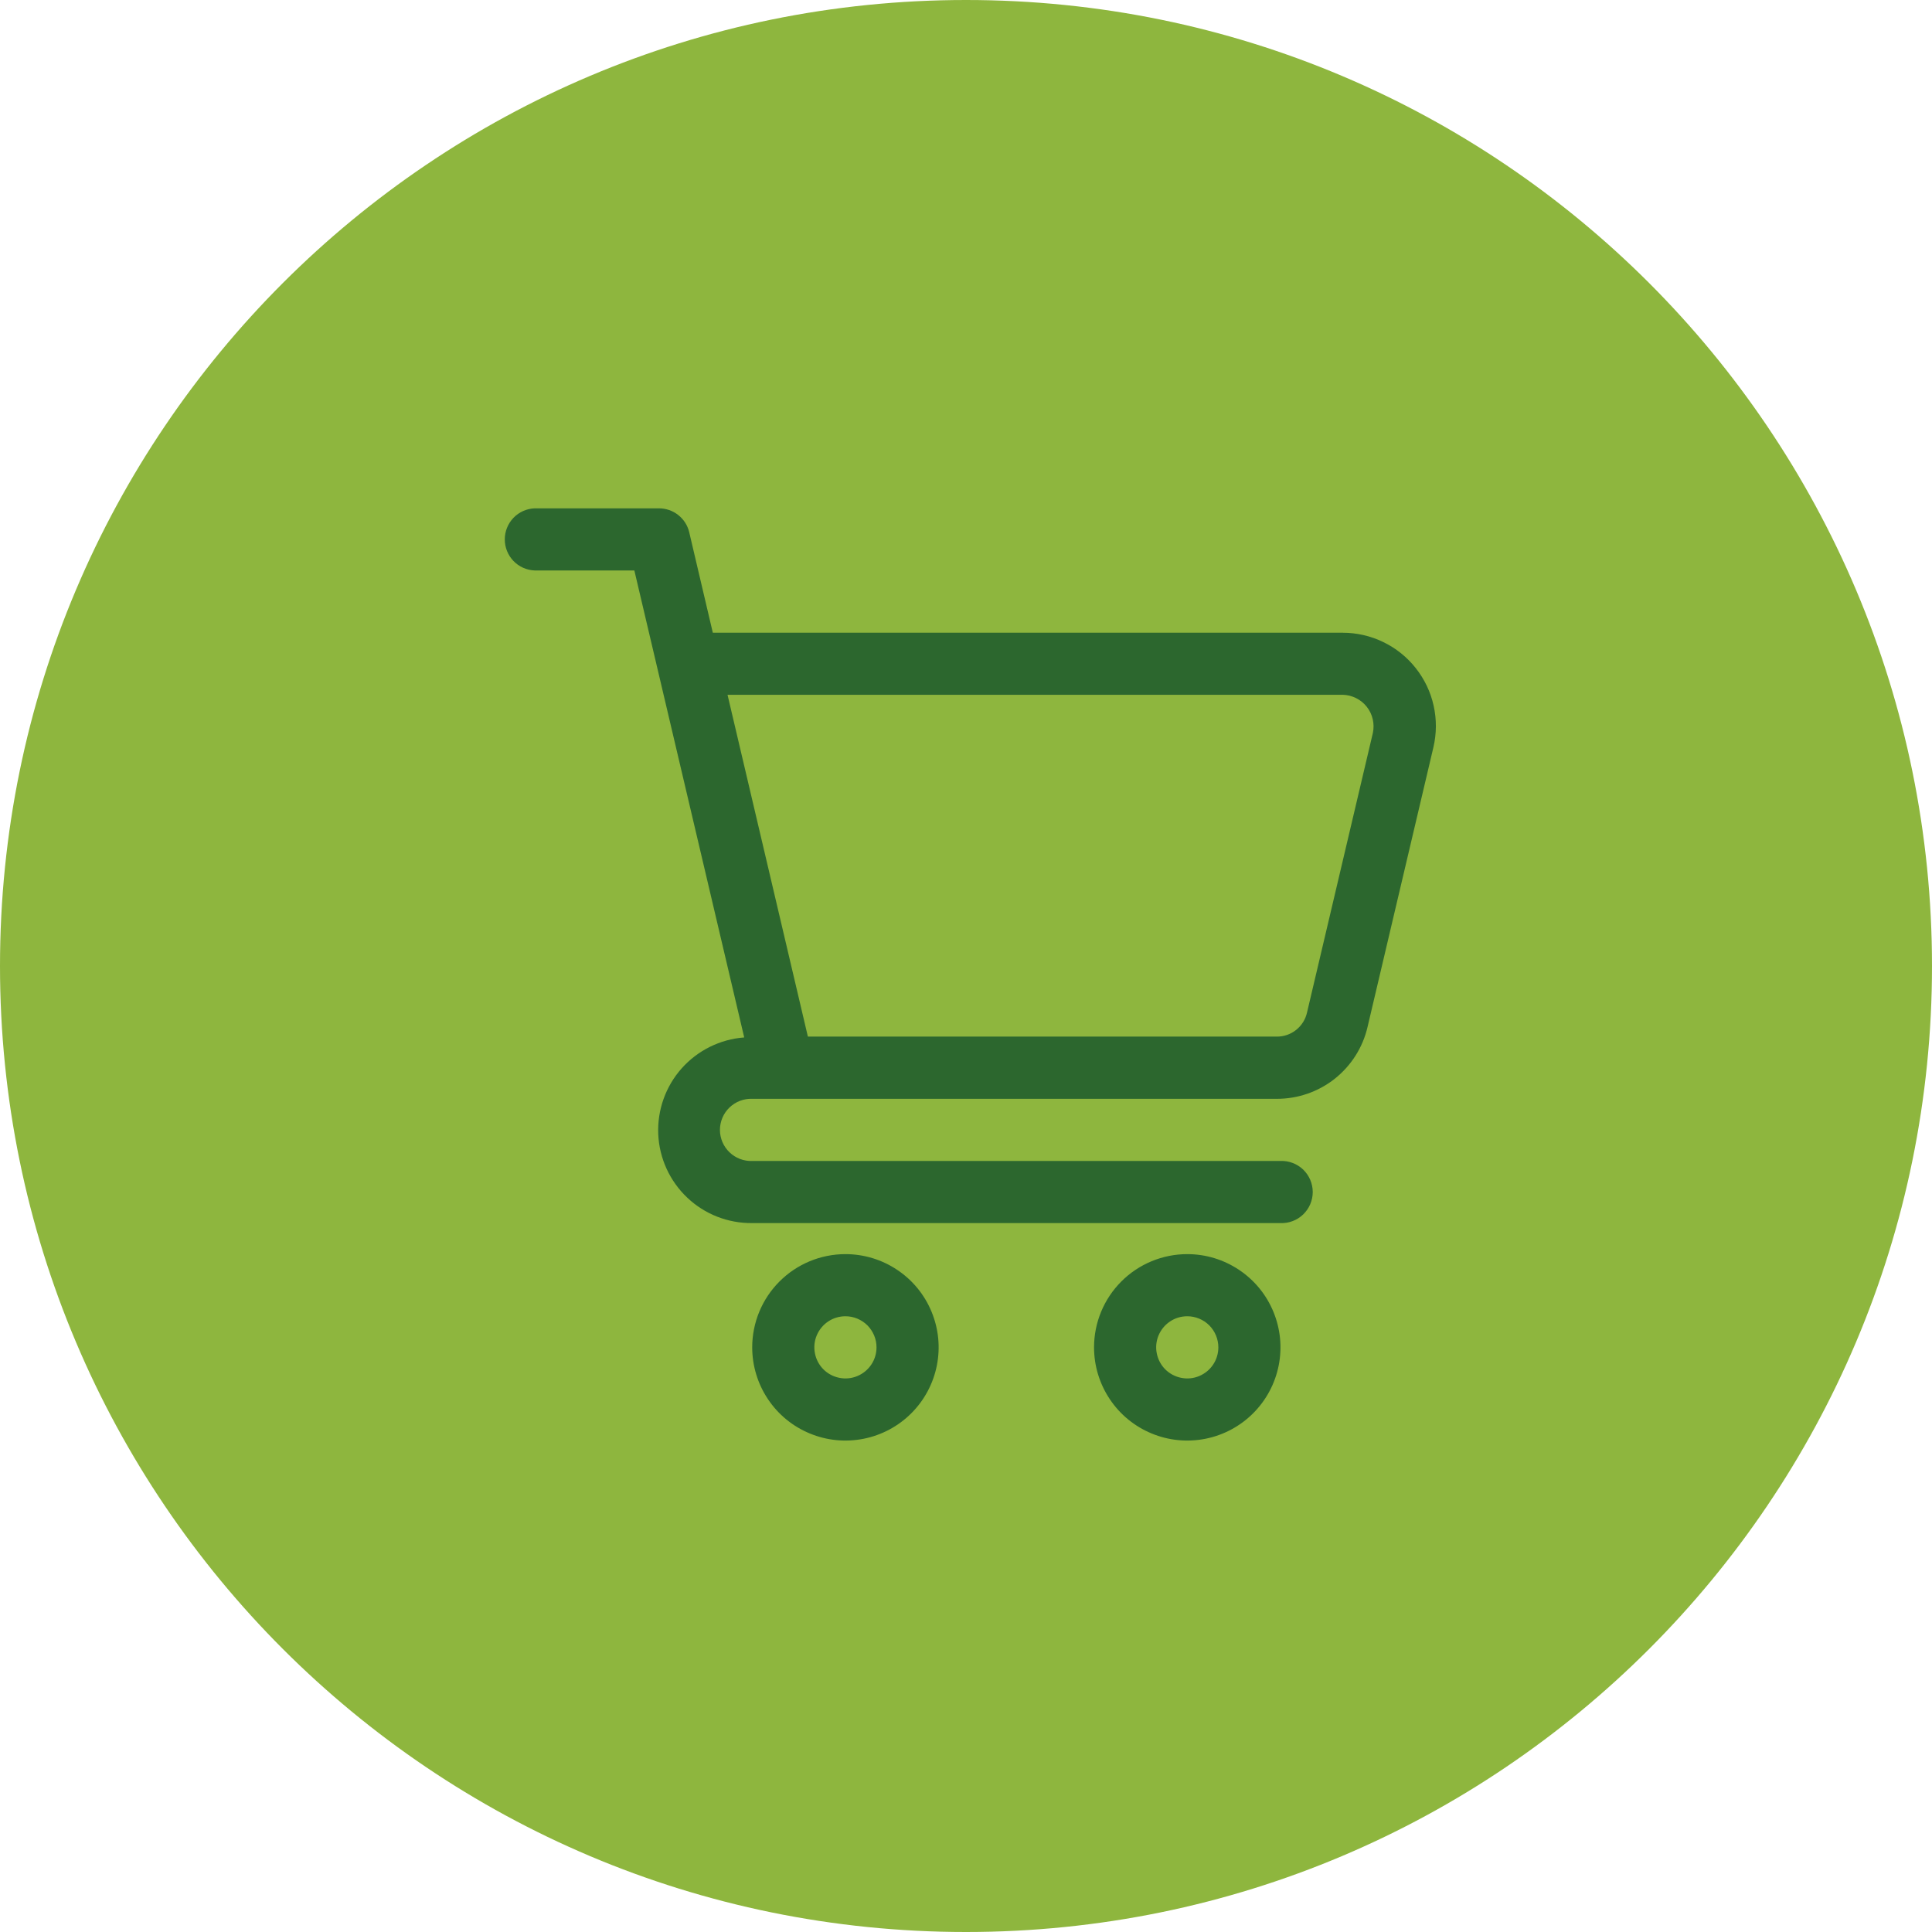 <svg width="44" height="44" viewBox="0 0 44 44" fill="none" xmlns="http://www.w3.org/2000/svg">
<path d="M22 44C34.15 44 44 34.15 44 22C44 9.85 34.15 0 22 0C9.85 0 0 9.85 0 22C0 34.15 9.85 44 22 44Z" fill="#8EB63E"/>
<path d="M12.177 12.992H14.447L16.949 23.627C16.401 23.668 15.89 23.921 15.524 24.332C15.159 24.743 14.968 25.28 14.991 25.829C15.015 26.379 15.252 26.897 15.651 27.275C16.05 27.654 16.581 27.861 17.131 27.855H29.162C29.257 27.859 29.352 27.843 29.441 27.809C29.53 27.775 29.611 27.724 29.68 27.657C29.748 27.591 29.803 27.512 29.84 27.425C29.877 27.337 29.897 27.243 29.897 27.148C29.897 27.052 29.877 26.958 29.84 26.87C29.803 26.783 29.748 26.704 29.68 26.637C29.611 26.572 29.53 26.52 29.441 26.486C29.352 26.452 29.257 26.436 29.162 26.44H17.131C17.036 26.444 16.941 26.428 16.852 26.394C16.763 26.36 16.682 26.308 16.613 26.242C16.545 26.176 16.49 26.097 16.453 26.01C16.416 25.922 16.396 25.828 16.396 25.733C16.396 25.637 16.416 25.543 16.453 25.455C16.49 25.368 16.545 25.289 16.613 25.223C16.682 25.157 16.763 25.105 16.852 25.071C16.941 25.037 17.036 25.021 17.131 25.025H29.078C29.557 25.026 30.022 24.865 30.398 24.568C30.773 24.27 31.037 23.855 31.145 23.388L32.645 17.019C32.718 16.707 32.72 16.383 32.65 16.071C32.581 15.758 32.441 15.466 32.242 15.215C32.044 14.964 31.791 14.761 31.502 14.622C31.214 14.482 30.898 14.41 30.578 14.41H16.234L15.697 12.123C15.661 11.968 15.573 11.829 15.447 11.73C15.322 11.631 15.168 11.577 15.008 11.577H12.177C11.994 11.584 11.821 11.661 11.694 11.793C11.567 11.925 11.496 12.101 11.496 12.284C11.496 12.468 11.567 12.644 11.694 12.776C11.821 12.908 11.994 12.985 12.177 12.992ZM30.577 15.823C30.683 15.825 30.787 15.851 30.882 15.898C30.977 15.945 31.061 16.012 31.127 16.096C31.193 16.179 31.239 16.275 31.263 16.379C31.287 16.482 31.288 16.589 31.266 16.693L29.766 23.062C29.731 23.218 29.643 23.357 29.518 23.456C29.393 23.556 29.238 23.609 29.078 23.608H18.399L16.569 15.823H30.577Z" fill="#2C672E"/>
<path d="M24.916 30.685C24.916 31.105 25.041 31.515 25.274 31.864C25.507 32.214 25.839 32.486 26.227 32.646C26.614 32.807 27.041 32.849 27.453 32.767C27.865 32.685 28.243 32.483 28.54 32.186C28.837 31.889 29.039 31.511 29.121 31.099C29.203 30.687 29.161 30.261 29 29.873C28.84 29.485 28.568 29.153 28.218 28.92C27.869 28.686 27.459 28.562 27.039 28.562C26.476 28.562 25.936 28.786 25.538 29.184C25.14 29.582 24.916 30.122 24.916 30.685ZM27.747 30.685C27.747 30.825 27.706 30.962 27.628 31.078C27.55 31.195 27.439 31.285 27.31 31.339C27.181 31.393 27.038 31.407 26.901 31.379C26.764 31.352 26.637 31.285 26.538 31.186C26.439 31.087 26.372 30.96 26.345 30.823C26.317 30.686 26.331 30.543 26.385 30.414C26.439 30.285 26.529 30.174 26.646 30.096C26.762 30.018 26.899 29.977 27.039 29.977C27.227 29.977 27.407 30.052 27.54 30.184C27.672 30.317 27.747 30.497 27.747 30.685Z" fill="#2C672E"/>
<path d="M17.131 30.685C17.131 31.105 17.256 31.515 17.489 31.864C17.722 32.214 18.054 32.486 18.442 32.646C18.829 32.807 19.256 32.849 19.668 32.767C20.08 32.685 20.458 32.483 20.755 32.186C21.052 31.889 21.254 31.511 21.336 31.099C21.418 30.687 21.376 30.261 21.215 29.873C21.055 29.485 20.783 29.153 20.433 28.92C20.084 28.686 19.674 28.562 19.254 28.562C18.691 28.562 18.151 28.786 17.753 29.184C17.355 29.582 17.131 30.122 17.131 30.685ZM19.962 30.685C19.962 30.825 19.921 30.962 19.843 31.078C19.765 31.195 19.654 31.285 19.525 31.339C19.396 31.393 19.253 31.407 19.116 31.379C18.979 31.352 18.852 31.285 18.753 31.186C18.654 31.087 18.587 30.96 18.56 30.823C18.532 30.686 18.546 30.543 18.6 30.414C18.654 30.285 18.744 30.174 18.861 30.096C18.977 30.018 19.114 29.977 19.254 29.977C19.347 29.977 19.439 29.995 19.525 30.031C19.611 30.067 19.689 30.119 19.755 30.184C19.82 30.25 19.872 30.328 19.908 30.414C19.944 30.5 19.962 30.592 19.962 30.685Z" fill="#2C672E"/>
</svg>
